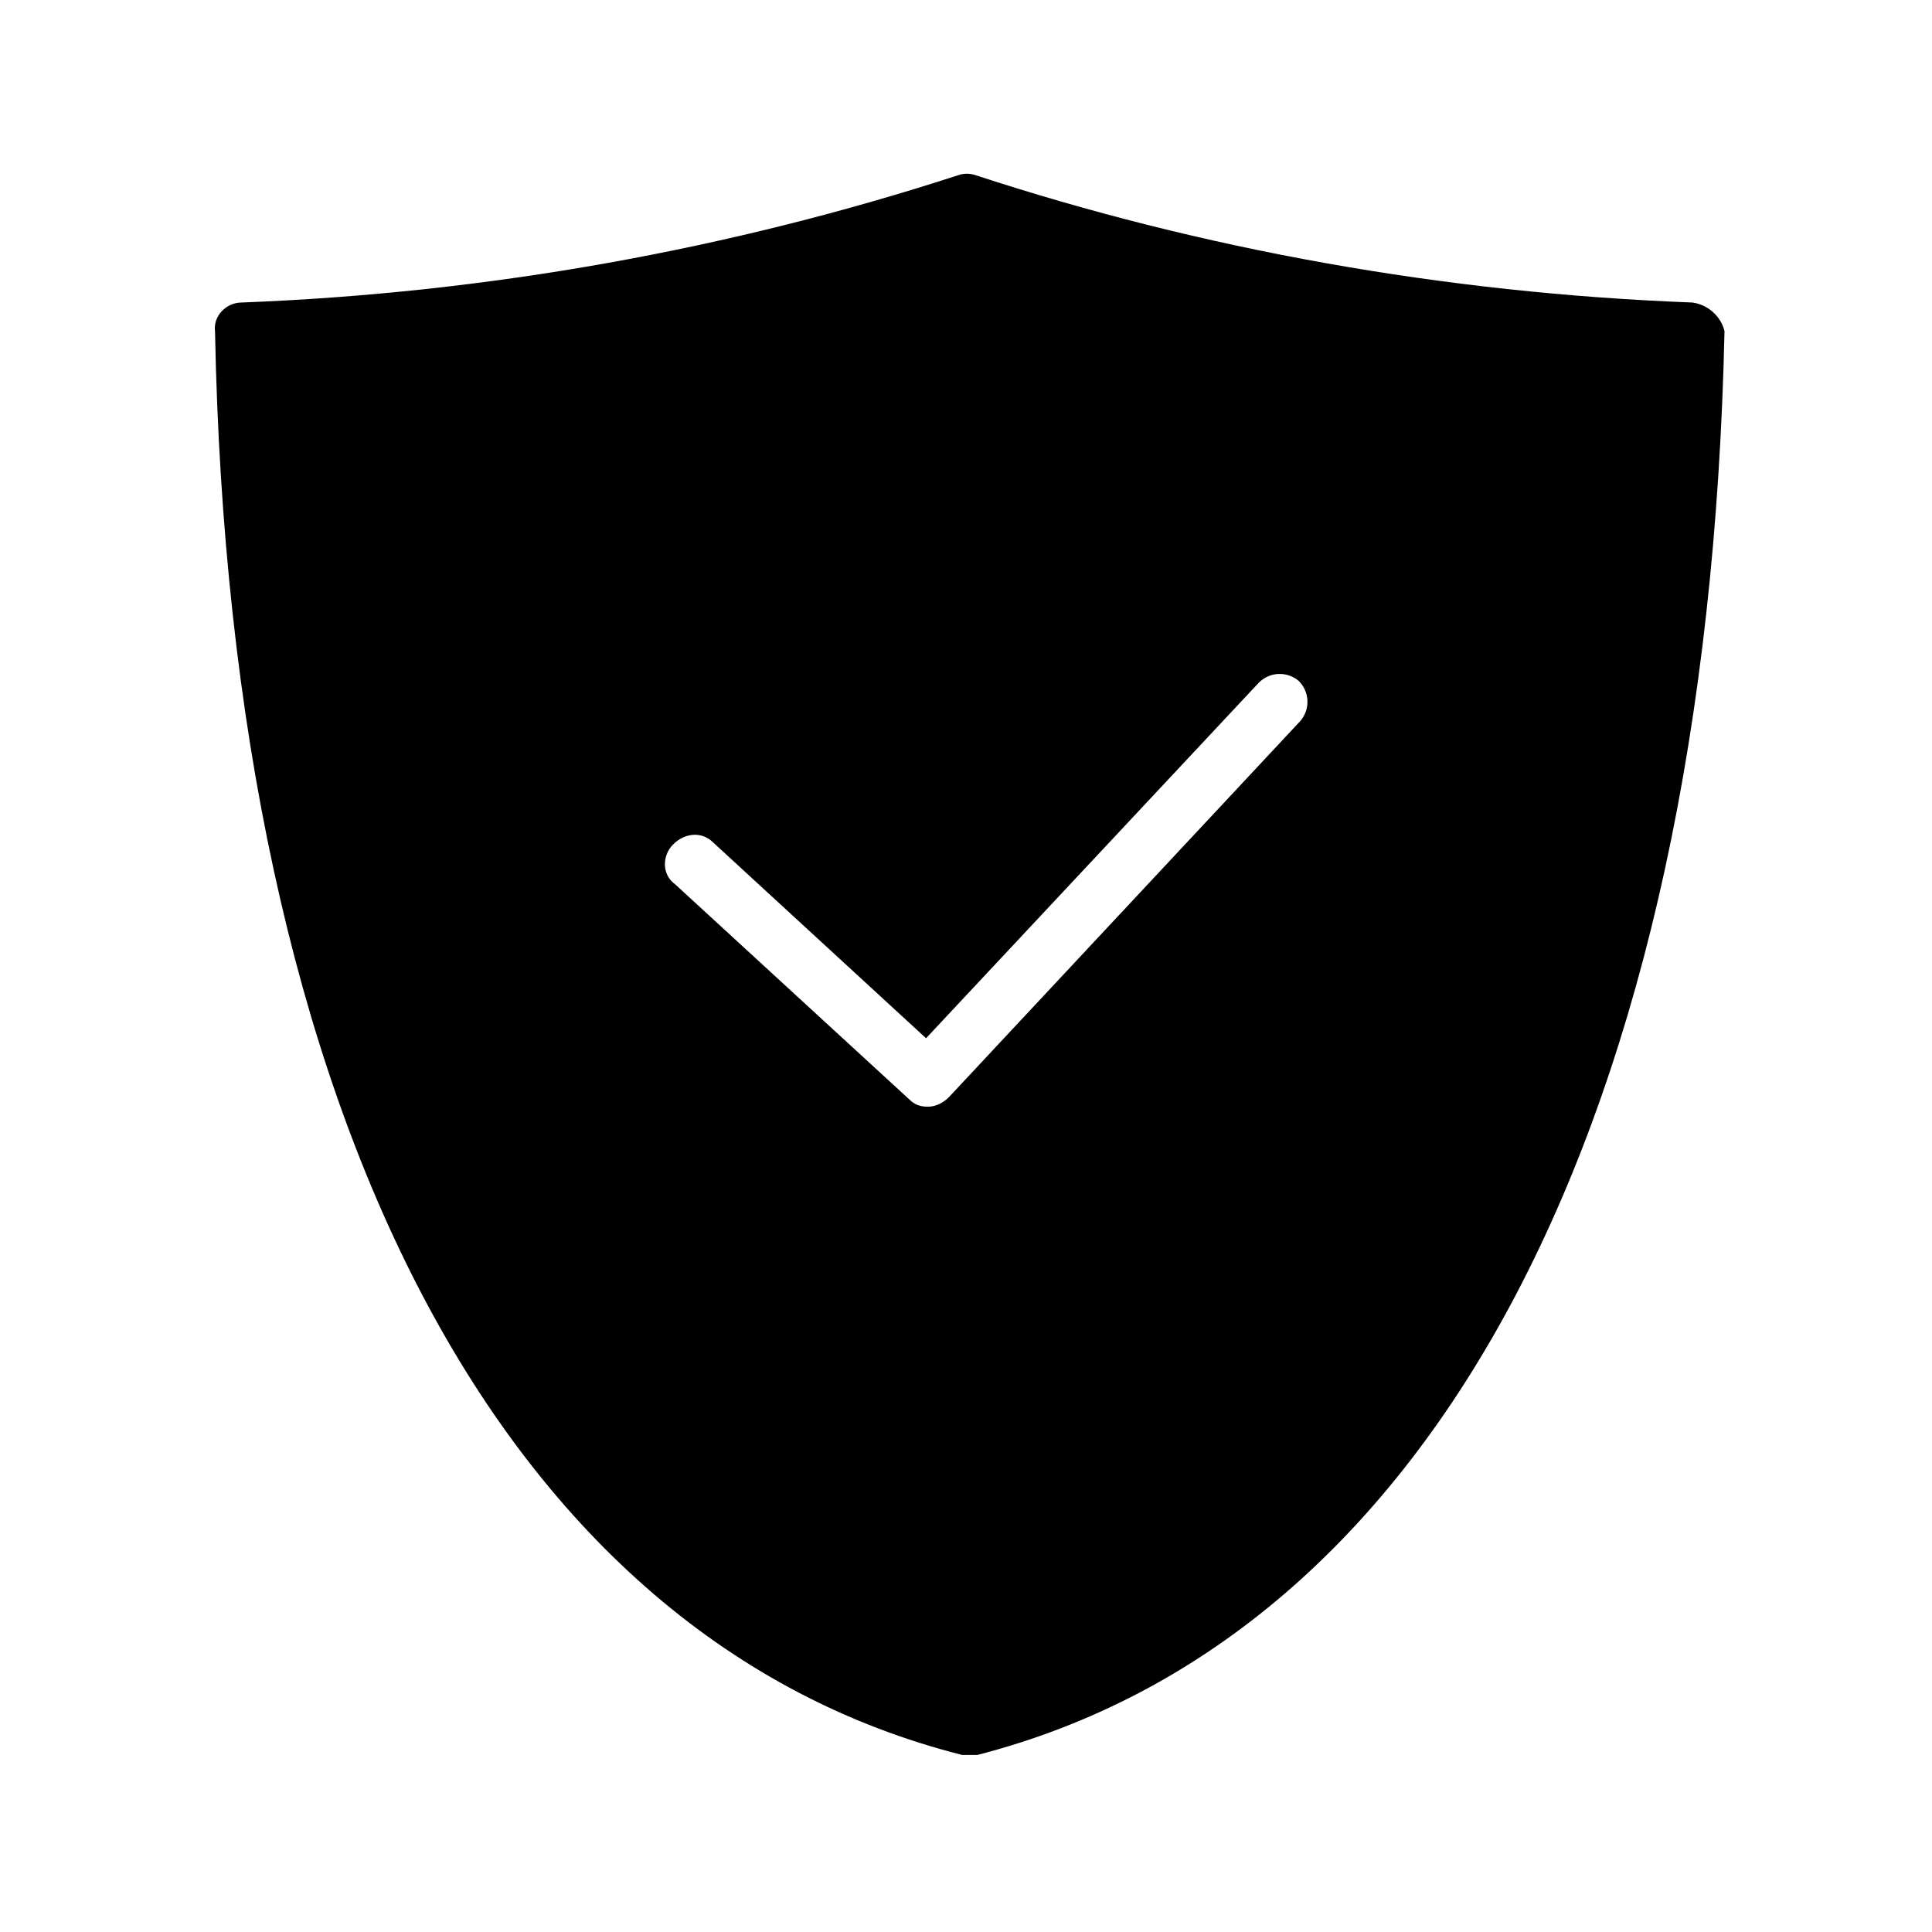 <?xml version="1.0" encoding="UTF-8"?>
<!-- The Best Svg Icon site in the world: iconSvg.co, Visit us! https://iconsvg.co -->
<svg fill="#000000" width="800px" height="800px" version="1.1" viewBox="144 144 512 512" xmlns="http://www.w3.org/2000/svg">
 <path d="m592.45 224.17c-66-2.519-129.98-14.105-189.94-33.754-1.512-0.504-3.023-0.504-4.535 0-60.457 19.648-124.44 31.234-189.94 33.754-4.031 0-7.559 3.527-7.055 7.559 4.031 209.08 76.578 346.62 198 377.35h2.016 2.016c121.42-31.234 193.46-168.78 198-377.35-1-4.031-4.527-7.055-8.559-7.559zm-270.04 143.59c3.023-3.023 7.559-3.527 10.578-0.504l56.426 51.891 88.168-94.211c3.023-3.023 7.559-3.023 10.578-0.504 3.023 3.023 3.023 7.559 0.504 10.578l-93.199 99.758c-1.512 1.512-3.527 2.519-5.543 2.519s-3.527-0.504-5.039-2.016l-61.969-56.93c-3.523-2.519-3.523-7.559-0.504-10.582z"/>
</svg>